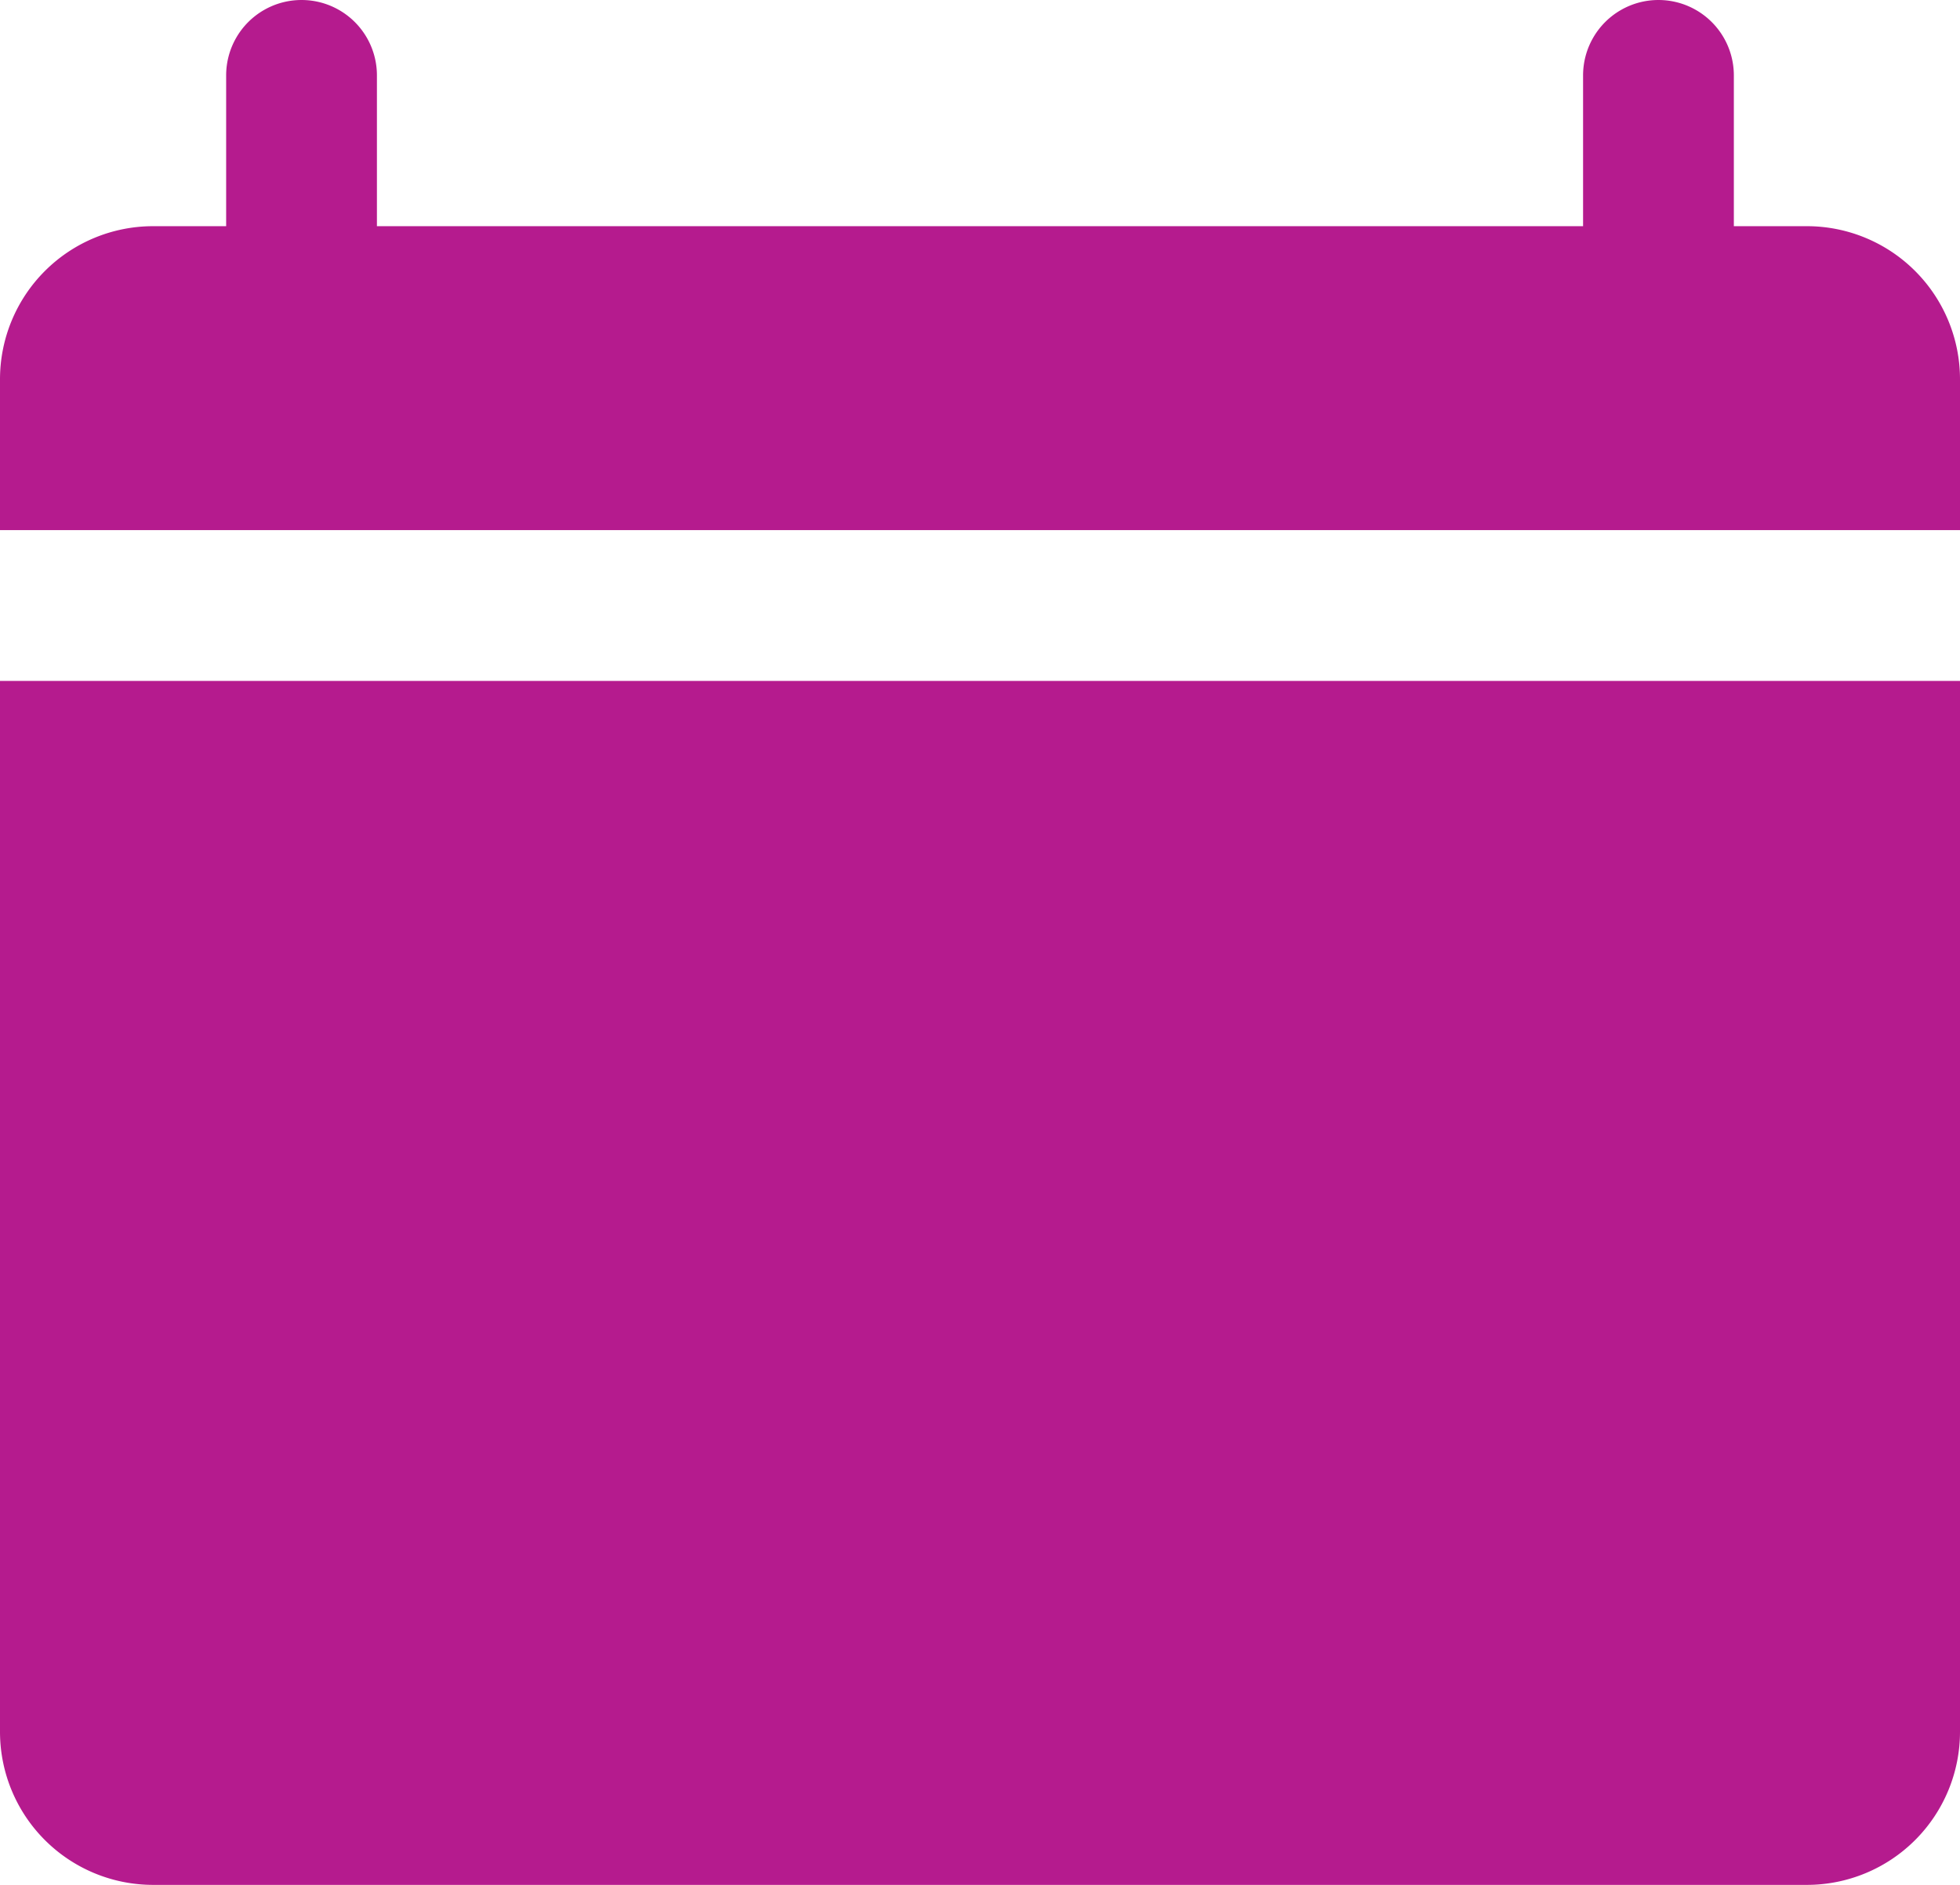 <?xml version="1.0" encoding="UTF-8" standalone="no"?><svg xmlns="http://www.w3.org/2000/svg" xmlns:xlink="http://www.w3.org/1999/xlink" fill="#b51b8e" height="25" preserveAspectRatio="xMidYMid meet" version="1" viewBox="3.0 2.0 26.0 25.0" width="26" zoomAndPan="magnify"><g data-name="1" id="change1_1"><path d="M29,9.031v-2A2.031,2.031,0,0,0,26.969,5H5.031A2.031,2.031,0,0,0,3,7.031v2Z" fill="inherit"/><path d="M3,11.031V24.969A2.031,2.031,0,0,0,5.031,27H26.969A2.031,2.031,0,0,0,29,24.969V11.031Z" fill="inherit"/><path d="M7,6A1,1,0,0,1,6,5V3A1,1,0,0,1,8,3V5A1,1,0,0,1,7,6Z" fill="inherit"/><path d="M25,6a1,1,0,0,1-1-1V3a1,1,0,0,1,2,0V5A1,1,0,0,1,25,6Z" fill="inherit"/></g></svg>